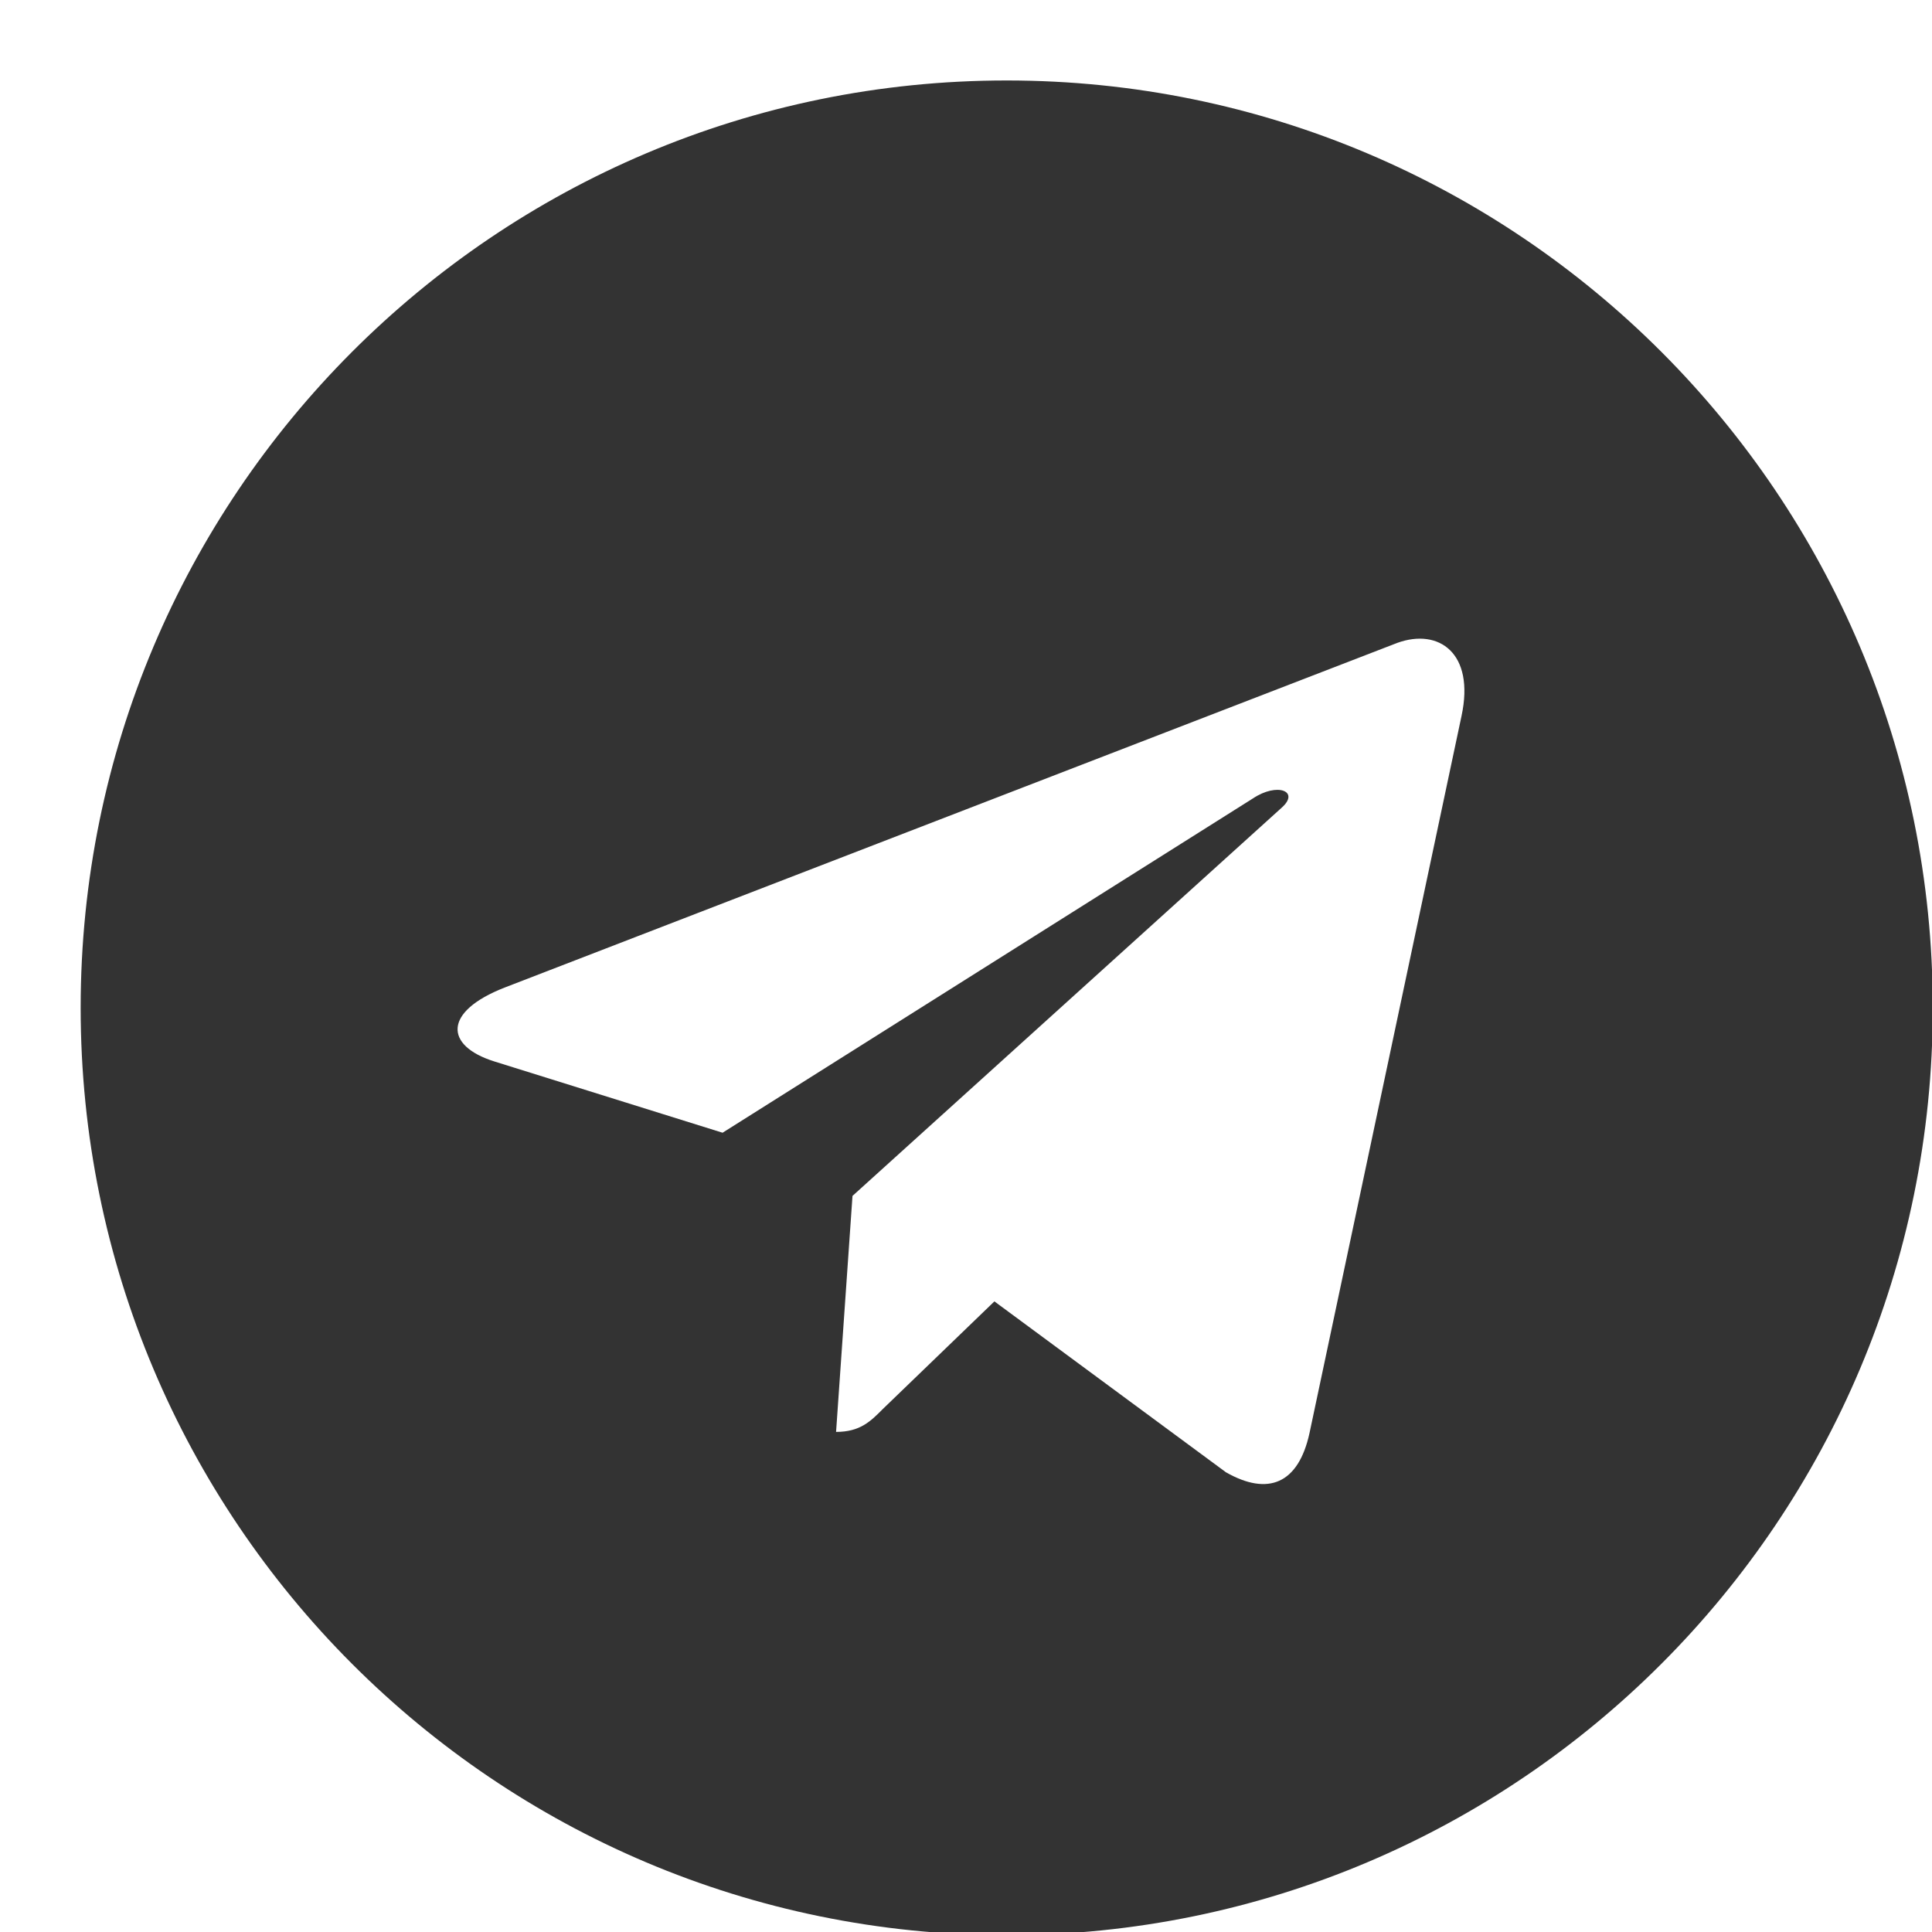 <?xml version="1.0" encoding="UTF-8"?> <svg xmlns="http://www.w3.org/2000/svg" width="20" height="20" viewBox="0 0 20 20" fill="none"> <g clip-path="url(#clip0_393_630)"> <path d="M10.421 0.833C5.126 0.833 0.835 5.13 0.835 10.433C0.835 15.737 5.126 20.033 10.421 20.033C15.717 20.033 20.008 15.737 20.008 10.433C20.008 5.13 15.717 0.833 10.421 0.833ZM15.13 7.41L13.556 14.835C13.441 15.361 13.127 15.489 12.691 15.241L10.294 13.472L9.138 14.587C9.011 14.715 8.902 14.823 8.655 14.823L8.825 12.38L13.267 8.362C13.46 8.192 13.224 8.095 12.969 8.266L7.48 11.726L5.114 10.987C4.6 10.824 4.588 10.472 5.222 10.224L14.465 6.655C14.894 6.5 15.269 6.76 15.13 7.41Z" fill="#333333"></path> </g> <defs> <clipPath id="clip0_393_630"> <rect width="20" height="20" fill="white"></rect> </clipPath> </defs> </svg> 